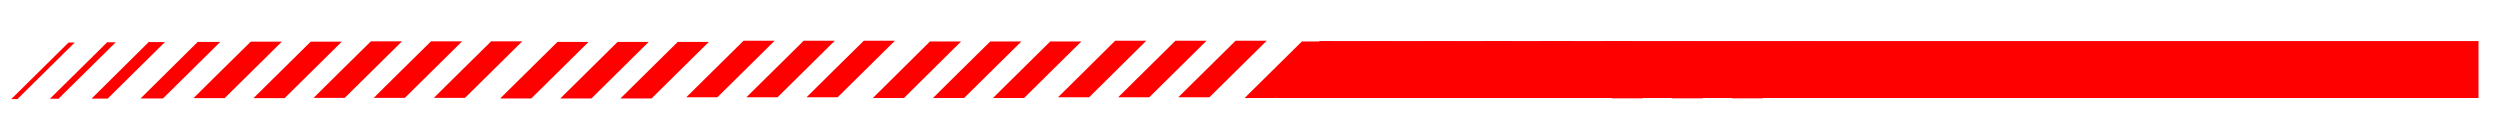 <svg xmlns="http://www.w3.org/2000/svg" xmlns:xlink="http://www.w3.org/1999/xlink" id="Camada_1" x="0px" y="0px" viewBox="0 0 1663 80" style="enable-background:new 0 0 1663 80;" xml:space="preserve"><style type="text/css">	.st0{fill:#FF0000;}</style><path class="st0" d="M1151.9,65.4h20.7l38.1-37.6H1190C1190,27.8,1151.9,65.4,1151.9,65.4z"></path><path class="st0" d="M1111.9,65.4h20.7l38.1-37.6H1150C1150,27.8,1111.9,65.4,1111.9,65.4z"></path><path class="st0" d="M1072,65.4h20.7l38.1-37.6h-20.7C1110.1,27.8,1072,65.4,1072,65.4z"></path><path class="st0" d="M1027.8,64.9h20.7l38.1-37.6h-20.7C1065.9,27.3,1027.8,64.9,1027.8,64.9z"></path><path class="st0" d="M987.9,64.9h20.7l38.1-37.6h-20.7C1025.9,27.3,987.9,64.9,987.9,64.9z"></path><path class="st0" d="M947.9,64.9h20.7l38-37.6H986C986,27.3,947.9,64.9,947.9,64.9z"></path><path class="st0" d="M907.9,65.2h20.7l38.1-37.6H946C946,27.6,907.9,65.2,907.9,65.2z"></path><path class="st0" d="M867.9,65.2h20.7l38.1-37.6H906C906,27.6,867.9,65.2,867.9,65.2z"></path><path class="st0" d="M827.9,65.2h20.7l38-37.6H866C866,27.6,827.9,65.2,827.9,65.2z"></path><path class="st0" d="M783.8,64.7h20.7l38.1-37.6h-20.7C821.9,27.1,783.8,64.7,783.8,64.7z"></path><path class="st0" d="M743.8,64.7h20.7l38.1-37.6h-20.7C781.9,27.1,743.8,64.7,743.8,64.7z"></path><path class="st0" d="M703.8,64.7h20.7l38-37.6h-20.7C741.9,27.1,703.8,64.7,703.8,64.7z"></path><path class="st0" d="M660.5,65.2h20.7l38.1-37.6h-20.7C698.6,27.6,660.5,65.2,660.5,65.2z"></path><path class="st0" d="M620.6,65.2h20.7l38.1-37.6h-20.7C658.6,27.6,620.6,65.2,620.6,65.2z"></path><path class="st0" d="M580.6,65.2h20.7l38-37.6h-20.7C618.7,27.6,580.6,65.2,580.6,65.2z"></path><path class="st0" d="M536.5,64.7h20.7l38.1-37.6h-20.7C574.5,27.1,536.5,64.7,536.5,64.7z"></path><path class="st0" d="M496.5,64.7h20.7l38.1-37.6h-20.7C534.6,27.1,496.5,64.7,496.5,64.7z"></path><path class="st0" d="M456.5,64.7h20.7l38.1-37.6h-20.7C494.6,27.1,456.5,64.7,456.5,64.7z"></path><path class="st0" d="M412.7,65.5h20.7l38.1-37.6h-20.7C450.8,27.9,412.7,65.5,412.7,65.5z"></path><path class="st0" d="M372.7,65.5h20.7l38.1-37.6h-20.7C410.8,27.9,372.7,65.5,372.7,65.5z"></path><path class="st0" d="M332.7,65.5h20.7l38.1-37.6h-20.7C370.8,27.9,332.7,65.5,332.7,65.5z"></path><path class="st0" d="M288.6,65.1h20.7l38.1-37.6h-20.7C326.7,27.4,288.6,65.1,288.6,65.1z"></path><path class="st0" d="M248.6,65.1h20.7l38.1-37.6h-20.7C286.7,27.4,248.6,65.1,248.6,65.1z"></path><path class="st0" d="M208.6,65.1h20.7l38.1-37.6h-20.7C246.7,27.4,208.6,65.1,208.6,65.1z"></path><path class="st0" d="M168.6,65.3h20.7l38.1-37.6h-20.7C206.7,27.7,168.6,65.3,168.6,65.3z"></path><path class="st0" d="M128.7,65.3h20.7l38.1-37.6h-20.7C166.7,27.7,128.7,65.3,128.7,65.3z"></path><polygon class="st0" points="108.4,65.5 146.5,27.9 131.5,27.9 93.5,65.5 "></polygon><path class="st0" d="M98.5,28.2h0.2L60.9,65.6h10.7L109.7,28h-11C98.6,28.1,98.6,28.2,98.5,28.2L98.5,28.2z"></path><polygon class="st0" points="71.1,28.2 71.2,28.2 33.2,65.7 38.9,65.7 77,28.1 71.2,28.1 "></polygon><polygon class="st0" points="7.6,65.8 7.1,65.8 7,65.9 11.6,65.9 49.7,28.3 45.6,28.3 "></polygon><polygon class="st0" points="848.6,65.2 1648.7,65.2 1648.7,27.3 877.9,27.3 "></polygon></svg>